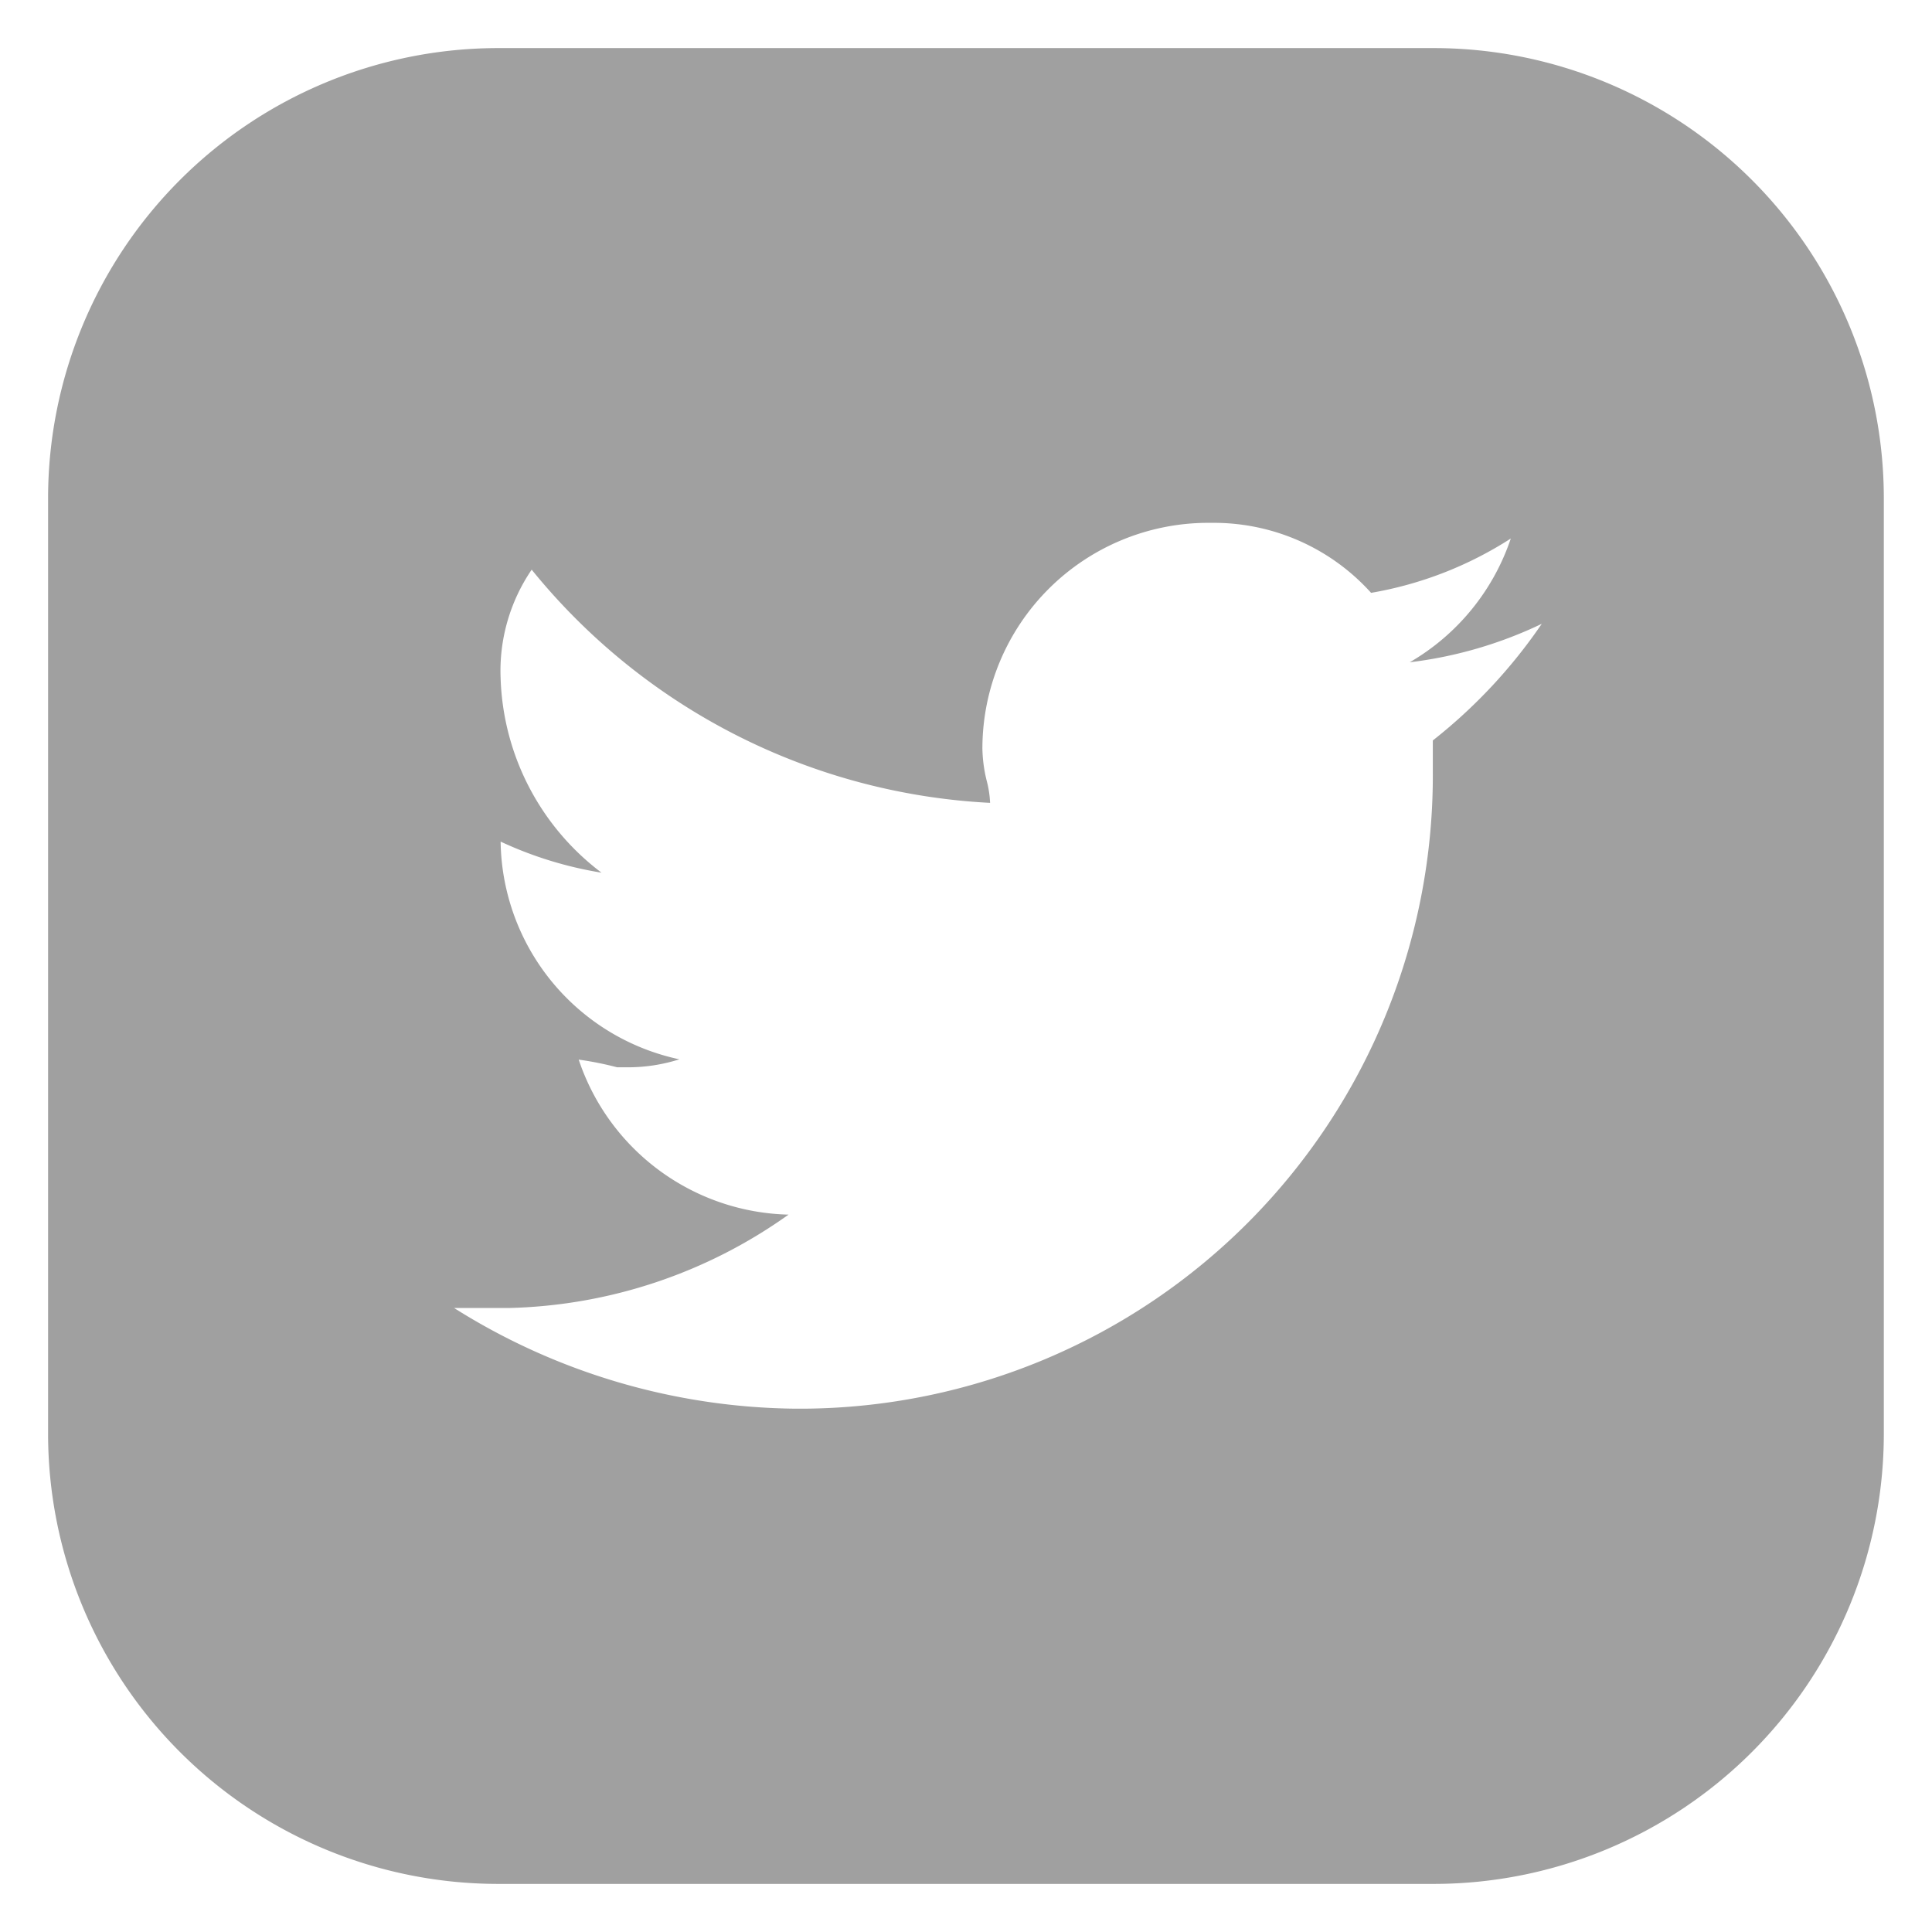 <svg xmlns="http://www.w3.org/2000/svg" width="20.091" height="20.091" viewBox="0 0 20.091 20.091">
  <path id="Subtraction_5" data-name="Subtraction 5" d="M14.414,19.091H4.677A4.683,4.683,0,0,1,0,14.414V4.677A4.683,4.683,0,0,1,4.677,0h9.736a4.683,4.683,0,0,1,4.677,4.677v9.736A4.683,4.683,0,0,1,14.414,19.091ZM4.219,13.1h0a6.774,6.774,0,0,0,3.555,1.049h.082A6.585,6.585,0,0,0,14.4,7.525V7.2a5.448,5.448,0,0,0,1.133-1.213,4.385,4.385,0,0,1-1.373.4A2.356,2.356,0,0,0,15.211,5.1a3.9,3.9,0,0,1-1.453.565,2.2,2.2,0,0,0-1.636-.728H12.06A2.349,2.349,0,0,0,9.716,7.284a1.494,1.494,0,0,0,.046.34,1.06,1.06,0,0,1,.034.225A6.566,6.566,0,0,1,5.029,5.424a1.869,1.869,0,0,0-.323,1.131,2.637,2.637,0,0,0,1.049,2.02,4,4,0,0,1-1.049-.323,2.349,2.349,0,0,0,1.859,2.264,1.775,1.775,0,0,1-.538.083c-.036,0-.073,0-.109,0a3.466,3.466,0,0,0-.4-.08A2.36,2.36,0,0,0,7.7,12.131a5.213,5.213,0,0,1-2.91.971H4.219Z" transform="translate(0.5 0.5)" fill="#a0a0a0" stroke="rgba(0,0,0,0)" stroke-miterlimit="10" stroke-width="1"/>
</svg>

